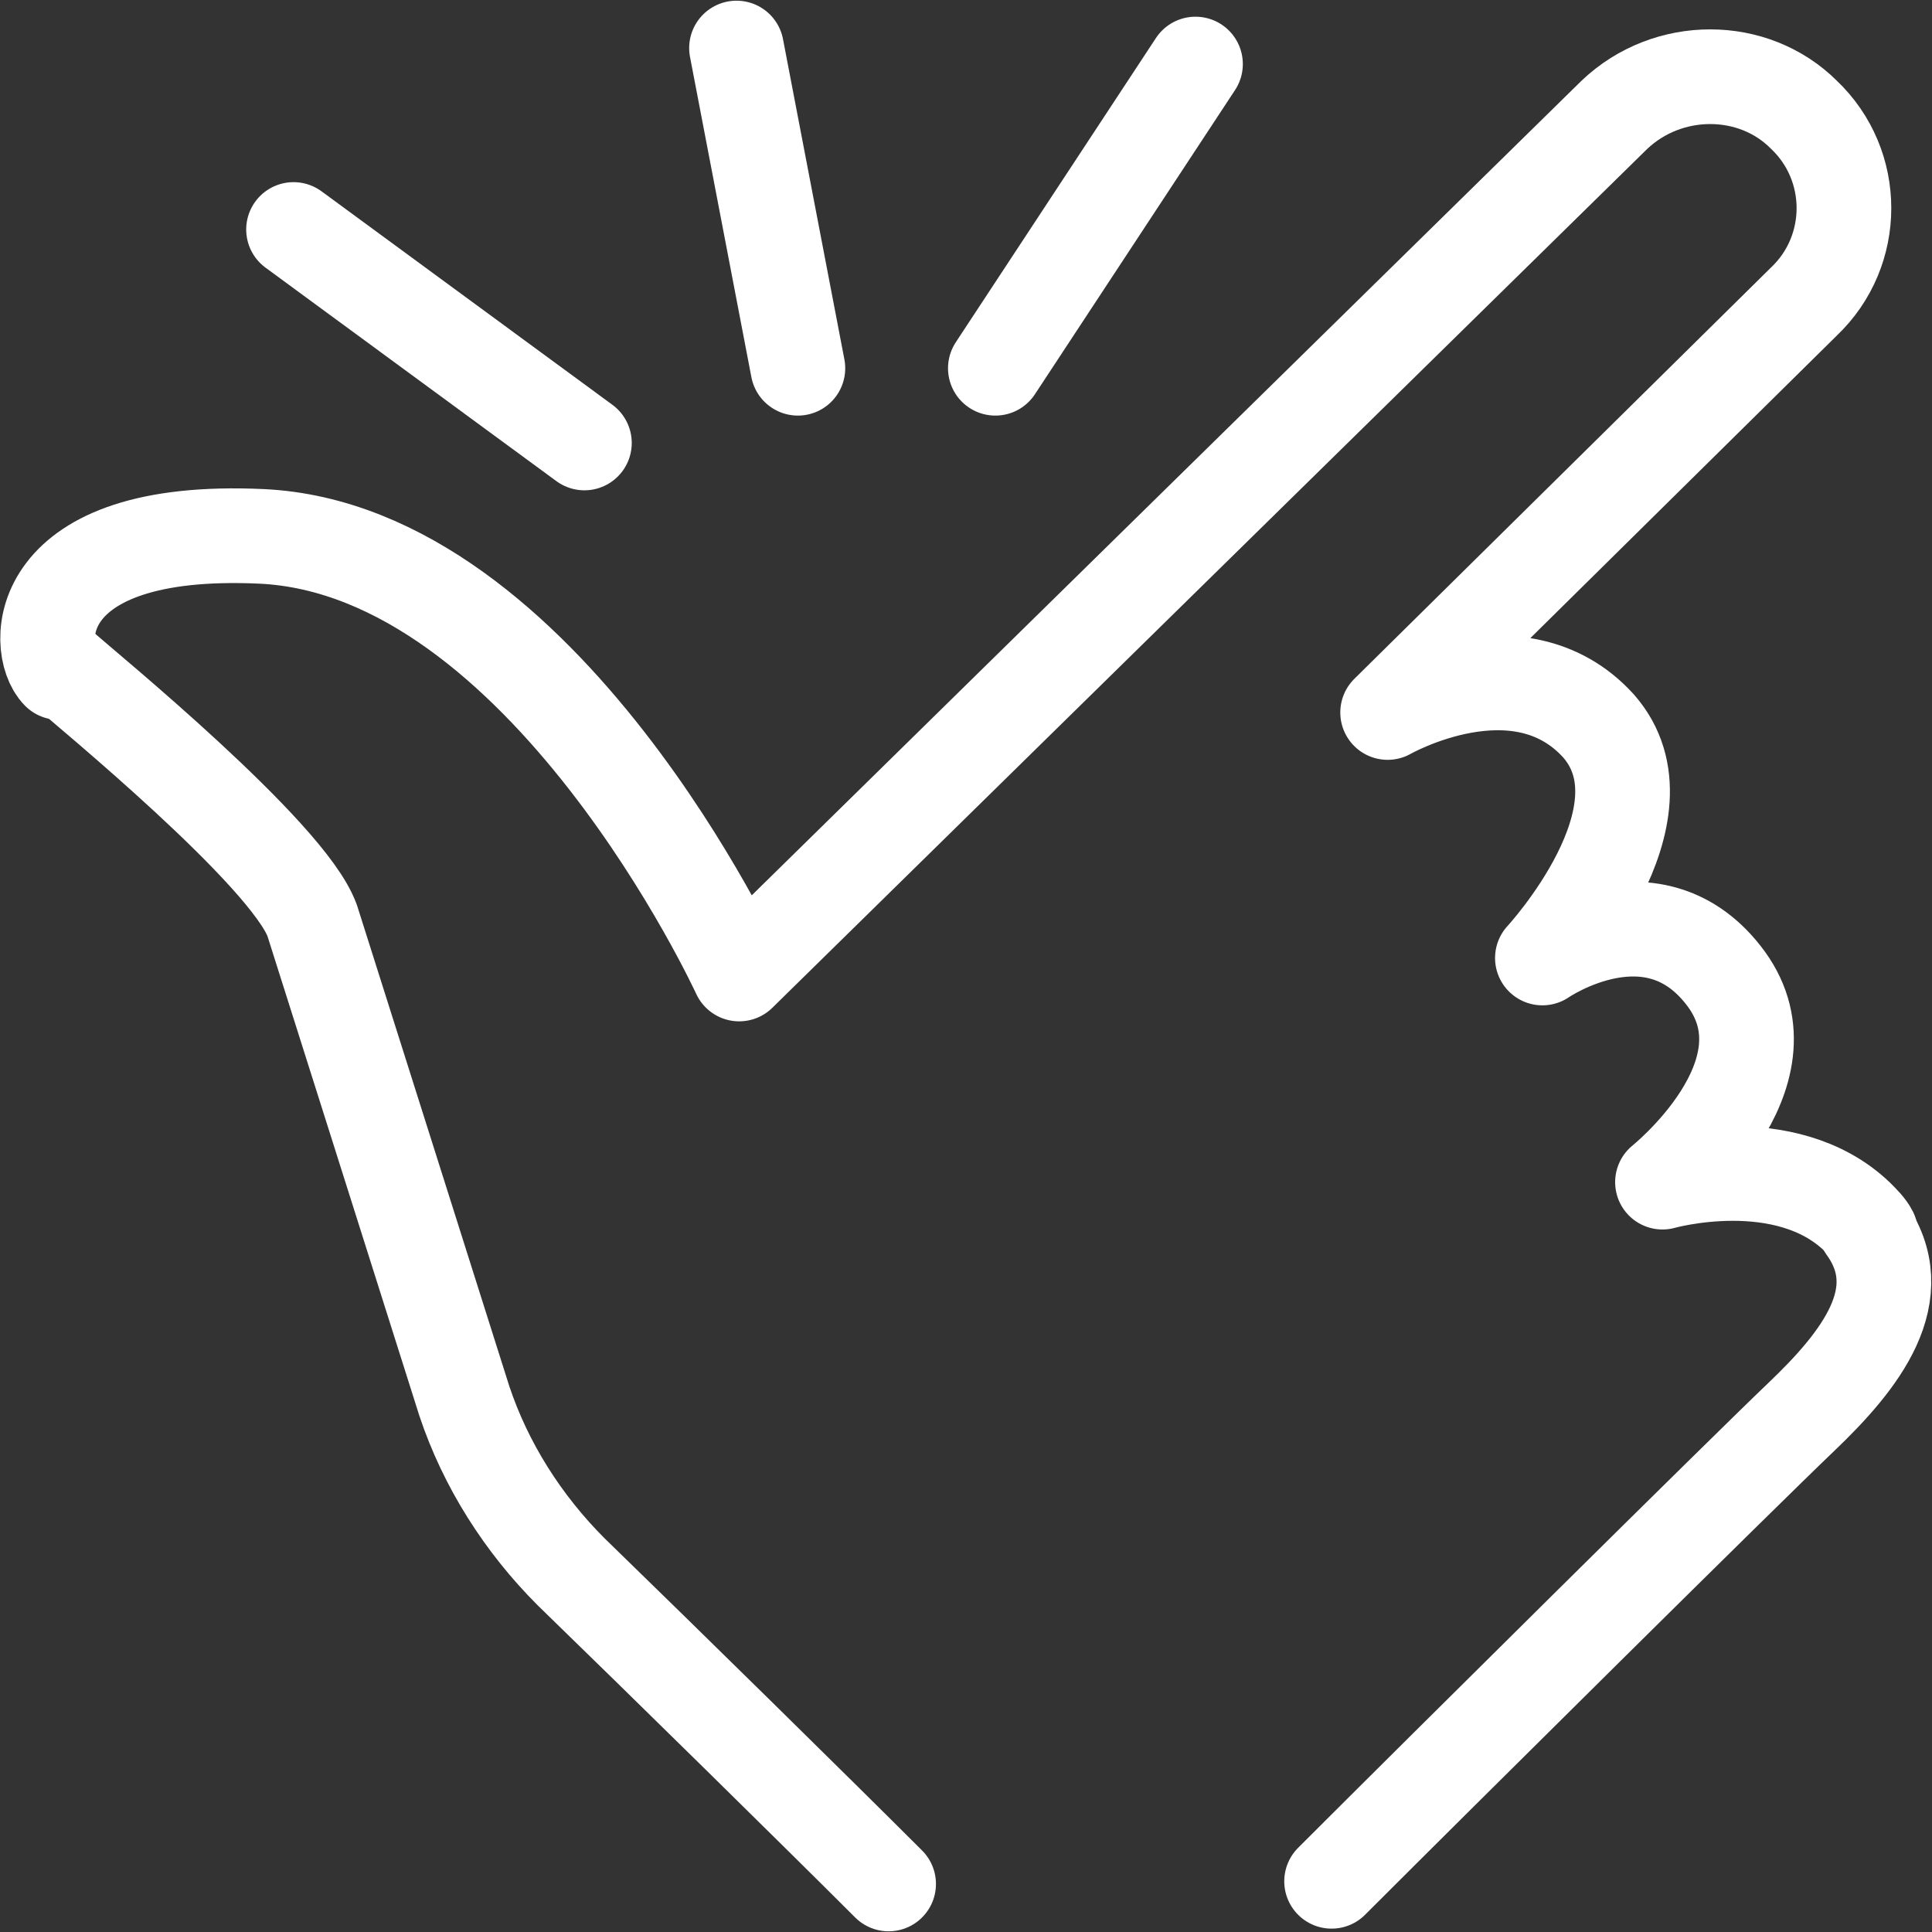 <?xml version="1.0" encoding="utf-8"?>
<!-- Generator: Adobe Illustrator 27.1.1, SVG Export Plug-In . SVG Version: 6.00 Build 0)  -->
<svg version="1.1" id="Layer_1" xmlns="http://www.w3.org/2000/svg" xmlns:xlink="http://www.w3.org/1999/xlink" x="0px" y="0px"
	 viewBox="0 0 72.4 72.4" style="enable-background:new 0 0 72.4 72.4;" xml:space="preserve">
<rect x="0" y="0" width="72.4" height="72.4" fill="#333333" stroke="none"/>
<style type="text/css">
	.st0{fill:none;stroke:#FFFFFF;stroke-width:3.548;stroke-linecap:round;stroke-linejoin:round;stroke-miterlimit:10;}
</style>
<g transform="translate(-572 -554)">
	<path class="st0" d="M641.9,600c1.8,2.5-0.2,5-2.4,7.1s-13.4,13.2-17.6,17.4"/>
	<path class="st0" d="M574.2,579.2c-0.9-0.9-1.1-5.5,7.6-5.1c10.6,0.5,17.9,16.4,17.9,16.4l32.8-32.2c2-1.9,5.2-1.9,7.1,0
		c2,1.9,2,5.1,0,7L624,580.7c0,0,4.9-2.8,7.9,0.5c2.9,3.3-2.1,8.7-2.1,8.7s4.2-2.9,6.9,0.8c2.6,3.6-2.4,7.6-2.4,7.6s4.6-1.3,7.3,1.3
		c0.2,0.2,0.4,0.4,0.5,0.6"/>
	<path class="st0" d="M605.3,624.6c-2.6-2.6-8.4-8.3-11.9-11.7c-1.8-1.8-3.2-4-4-6.4c-1.8-5.7-5.1-16.1-5.7-18
		c-0.9-2.5-8.5-8.7-9.4-9.5"/>
</g>
<g>
	<path class="st0" d="M27.6,1.8l2.3,12"/>
	<path class="st0" d="M37.3,13.8l7.5-11.4"/>
	<path class="st0" d="M21.9,16.6L11,8.6"/>
</g>
</svg>
